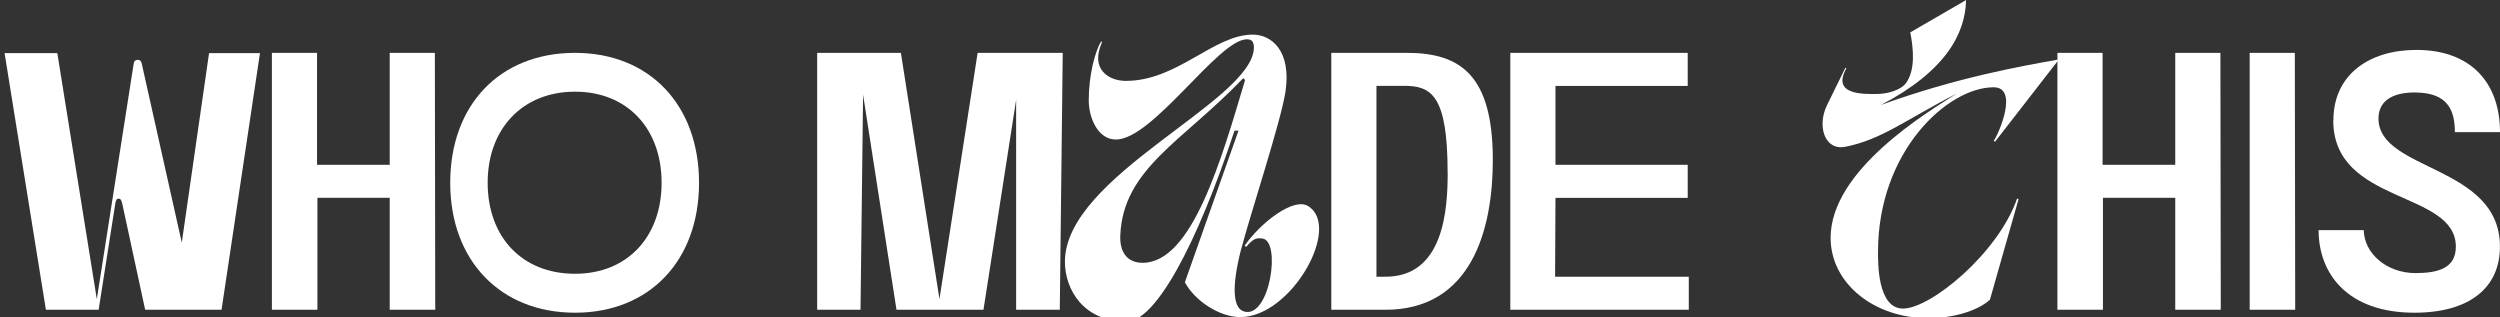 <?xml version="1.0" encoding="UTF-8"?>
<svg id="Ebene_1" xmlns="http://www.w3.org/2000/svg" version="1.1" viewBox="0 0 398.69 50.57">
  <rect x="0" y="0" width="398.69" height="50.57" fill="#333333" stroke="none"/>
  <!-- Generator: Adobe Illustrator 29.8.2, SVG Export Plug-In . SVG Version: 2.1.1 Build 3)  -->
  <defs>
    <style>
      .st0 {
        fill: #fff;
      }
    </style>
  </defs>
  <path class="st0" d="M50.56,26.28h11.59V8.43h7.2l.06,40.97h-7.26v-17.85h-11.53v17.85h-7.26V8.43h7.2v17.85Z"/>
  <path class="st0" d="M91.7,8.43c11.88,0,19.78,8.31,19.78,20.72s-7.9,20.72-19.78,20.72-19.9-8.31-19.9-20.72,7.9-20.72,19.9-20.72ZM91.7,43.66c8.31,0,13.81-5.85,13.81-14.52s-5.5-14.52-13.81-14.52-13.93,5.85-13.93,14.52,5.5,14.52,13.93,14.52Z"/>
  <path class="st0" d="M169.48,8.43l-.47,40.97h-6.96V15.92l-5.21,33.48h-13.87l-5.33-34.3-.41,34.3h-6.91V8.43h13.35l6.15,39.27,6.09-39.27h13.58Z"/>
  <path class="st0" d="M197.91,39.8c-1.58,6.26-1.23,9.42.53,9.89,4.1,1.11,5.91-11.36,2.87-11.65-.94-.12-1.47,0-2.58,1.35l-.23-.23c2.63-3.75,7.79-7.67,10.07-6.32,5.5,3.28-2.63,17.73-10.77,17.73-3.28,0-7.26-2.57-8.84-5.56l8.55-24.17h-.64c-6.09,18.44-12.64,30.44-17.21,30.44-6.85,0-9.83-5.09-9.83-9.54,0-13.76,29.91-25.52,30.14-34.12,0-1.05-.41-1.35-1.11-1.35-4.51-.06-14.98,15.98-20.9,15.98-2.93,0-4.33-3.57-4.33-6.2,0-4.1,1-7.84,1.99-9.48l.12.18c-1.93,4.27,1.05,6.15,3.8,6.15,8.25,0,13.99-7.38,20.25-7.38,2.93,0,6.2,2.52,5.21,9.13-.76,4.86-5.62,19.55-7.08,25.17ZM198.27,12.47c-9.71,10.13-19.14,14.4-19.61,25.05-.12,2.63,1.05,4.39,3.57,4.39,7.9,0,12.58-16.56,16.33-29.15l-.29-.29Z"/>
  <path class="st0" d="M212.31,8.43h12.06c8.66,0,13.7,3.69,13.7,17.09,0,10.77-3.22,24-17.33,23.88h-8.43V8.43ZM230.86,27.51c0-12.41-2.63-13.87-7.08-13.82h-4.27v30.44h1.29c9.48.12,10.07-10.77,10.07-16.62Z"/>
  <path class="st0" d="M248,44.13h21.32v5.27h-28.46V8.43h28.29v5.27h-21.09v12.58h21.09v5.27h-21.09l-.06,12.58Z"/>
  <path class="st0" d="M313.54,0c-.11,5.39-3.28,11.36-13.58,16.74,12.12-4.39,22.42-6.2,28.39-7.26l-10.18,13.11-.23-.12c.82-1.11,4.04-8.55,0-8.55-7.37,0-18.44,10.24-18.44,26.22,0,1.64-.12,9.07,3.98,9.07,4.45,0,15.22-8.89,18.2-17.56l.23.12-4.57,16.04c-2.11,1.87-6.03,2.93-9.83,2.93-8.66,0-15.57-5.56-15.57-12.82,0-10.83,15.51-20.08,20.13-23-7.96,4.04-11.88,7.32-17.79,8.49-3.33.64-4.51-3.34-2.93-6.61l2.93-5.97.18.06c-2.46,4.33,2.87,4.1,4.8,4.1s3.86-.7,4.63-1.64c1.58-2.11,1.29-5.38.76-8.19l8.89-5.15Z"/>
  <path class="st0" d="M335.31,26.28h11.59V8.43h7.2l.06,40.97h-7.26v-17.85h-11.53v17.85h-7.26V8.43h7.2v17.85Z"/>
  <path class="st0" d="M366.03,49.4h-7.26V8.43h7.2l.06,40.97Z"/>
  <path class="st0" d="M372.12,19.2c0-7.32,5.74-11.24,13.23-11.24,8.78,0,13.34,5.33,13.34,13.11h-7.2c0-3.39-1.05-6.26-6.21-6.32-2.98-.06-5.97.88-5.97,4.15,0,8.43,19.37,7.37,19.37,20.43,0,6.56-4.86,10.54-13.64,10.54-10.65,0-15.28-6.21-15.28-13.17h7.2c.06,3.69,3.63,6.85,8.25,6.85,3.57,0,6.44-.76,6.44-4.21,0-9.01-19.55-6.67-19.55-20.13Z"/>
  <path class="st0" d="M33.34,8.47l-4.35,30.23-6.41-28.67h-.01c-.03-.28-.28-.49-.61-.49s-.58.22-.61.49h-.01l-5.9,37.68L9.14,8.47H.73l6.59,40.93h8.41l2.65-16.9c.08-.53.21-.82.54-.82s.46.29.58.82l3.65,16.9h12.18l6.13-40.93h-8.12Z"/>
</svg>